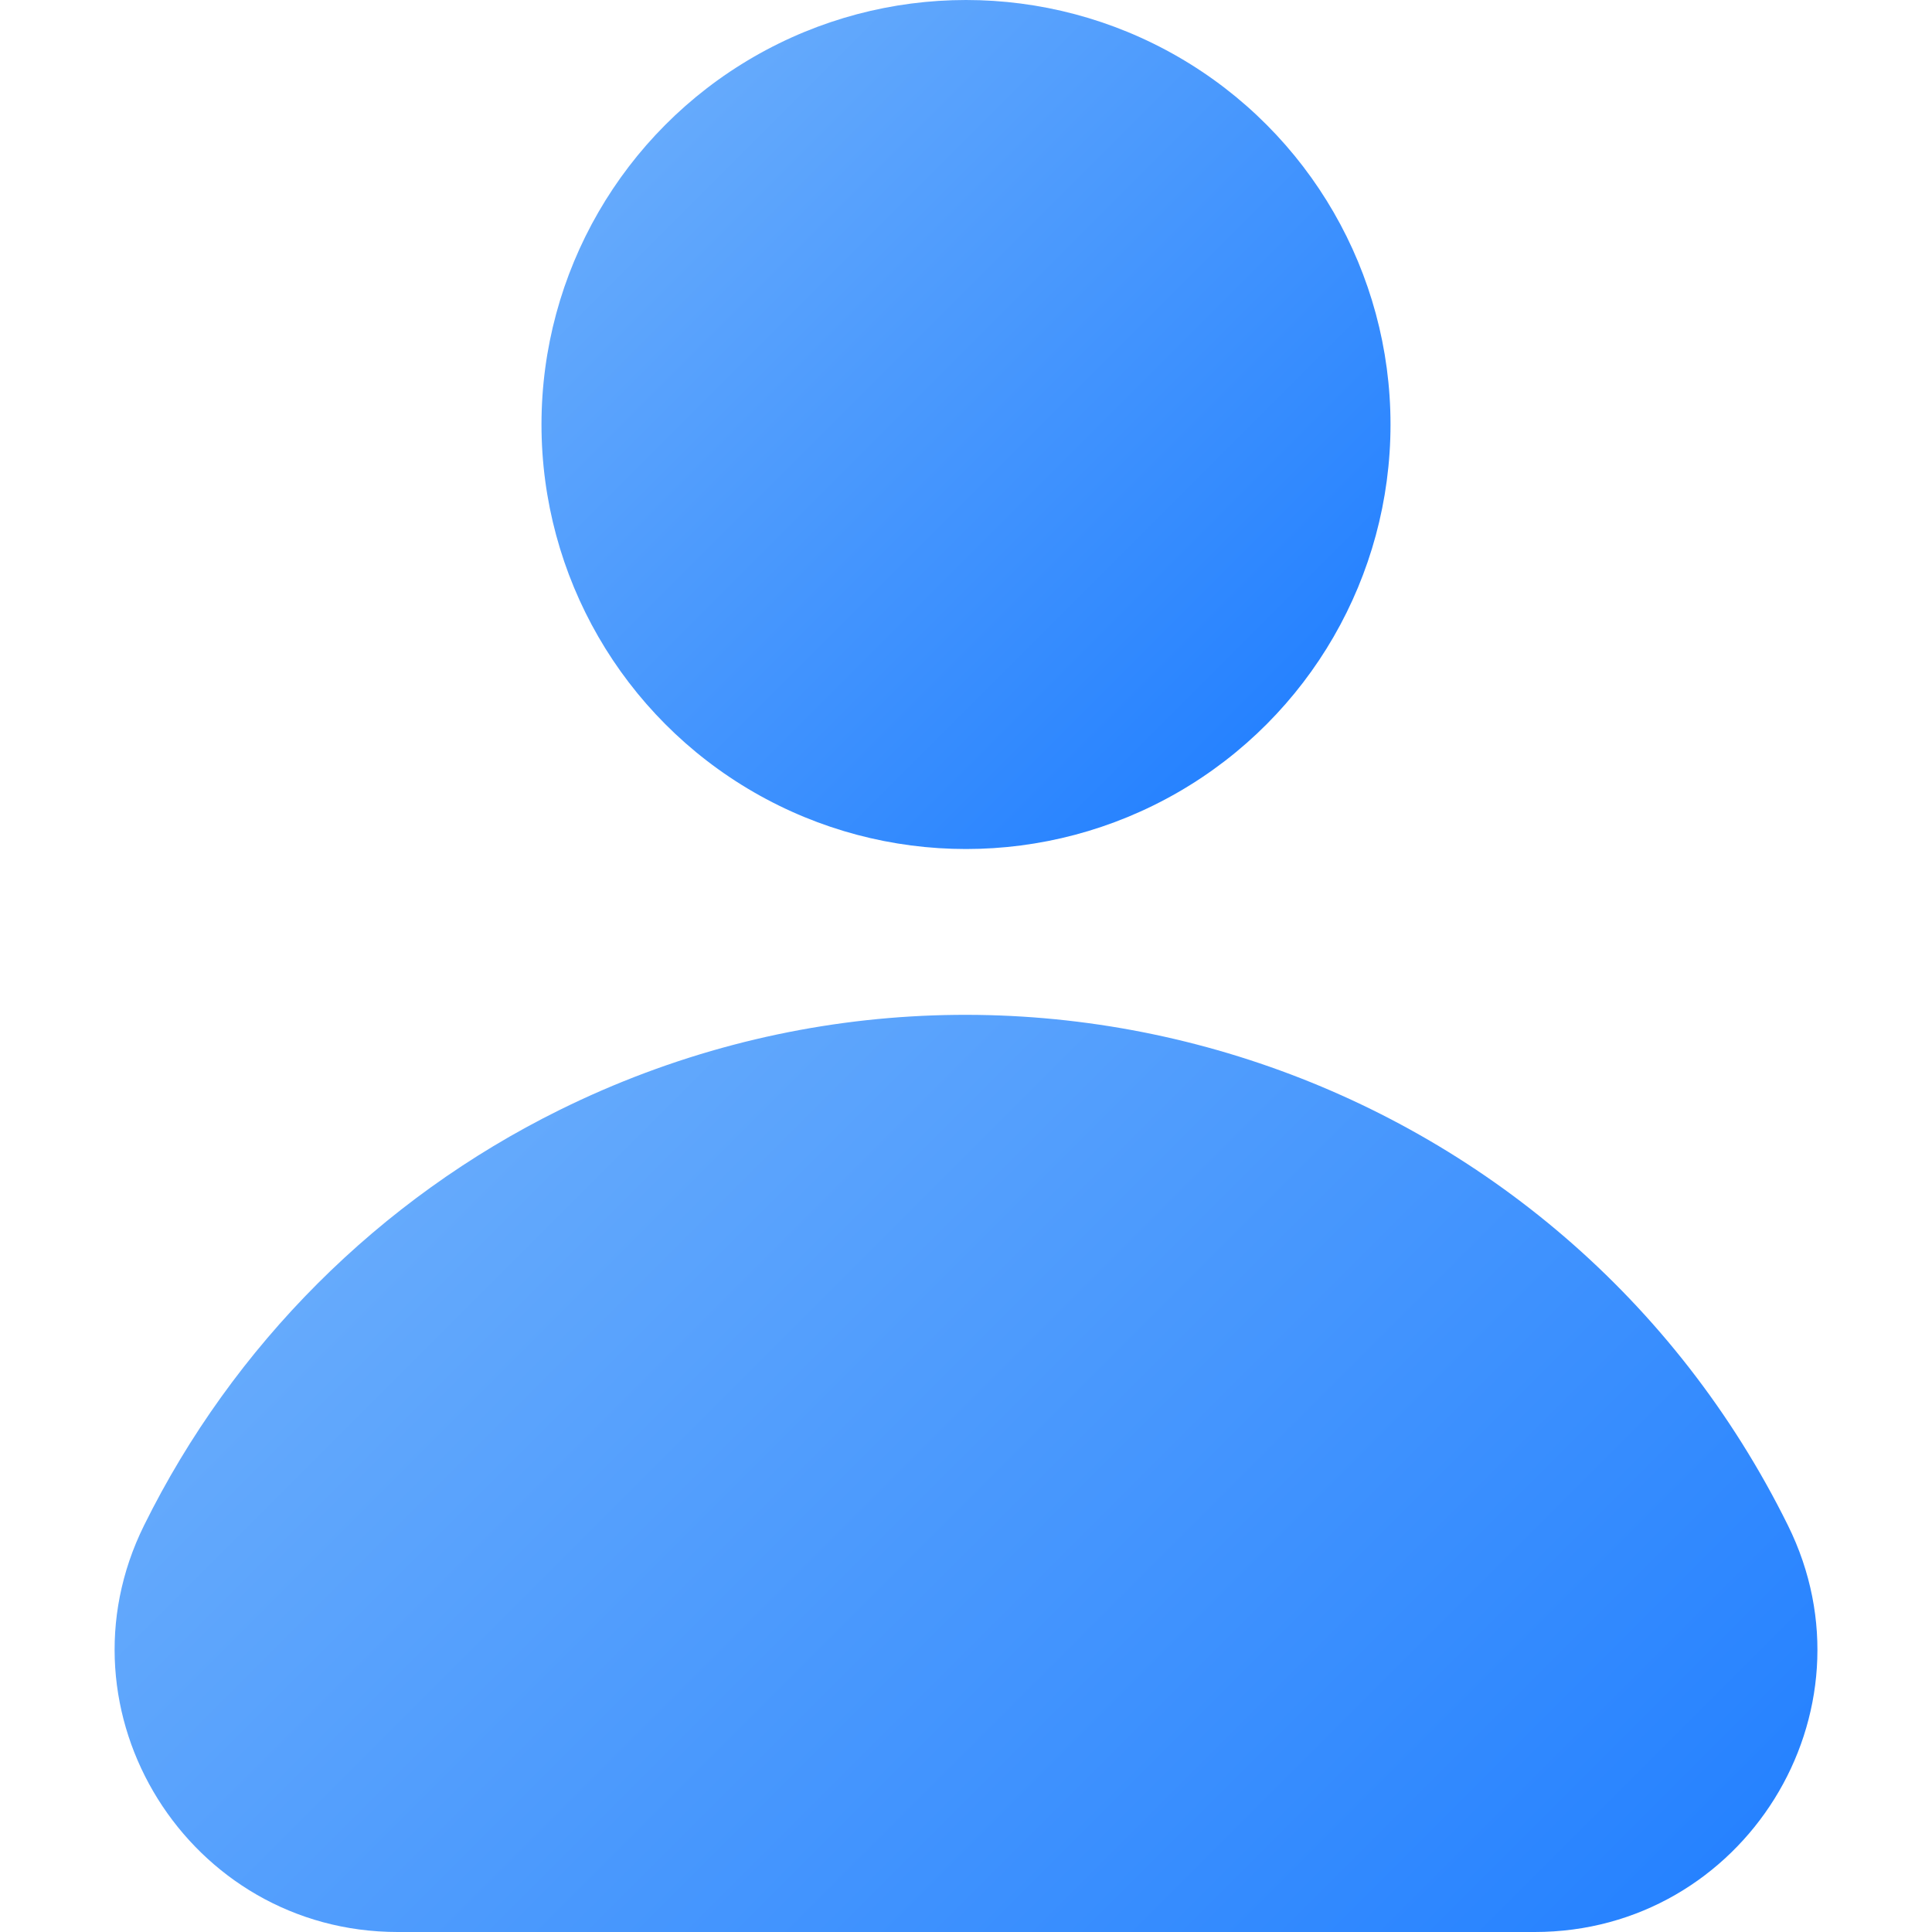 <svg id="Layer_1" enable-background="new 0 0 512 512" viewBox="0 0 512 512" xmlns="http://www.w3.org/2000/svg" xmlns:xlink="http://www.w3.org/1999/xlink"><linearGradient id="lg1"><stop offset="0" stop-color="#65aafc"/><stop offset="1" stop-color="#2682ff"/></linearGradient><linearGradient id="SVGID_1_" gradientTransform="matrix(1 0 0 -1 0 512)" gradientUnits="userSpaceOnUse" x1="124.683" x2="387.37" xlink:href="#lg1" y1="212.346" y2="-50.341"/><linearGradient id="SVGID_00000179634528646484216990000008893751771226111375_" gradientTransform="matrix(1 0 0 -1 0 512)" gradientUnits="userSpaceOnUse" x1="176.479" x2="335.521" xlink:href="#lg1" y1="479.061" y2="320.019"/><g id="Layer_2_00000095317301685233608440000007755272372914554524_"><g id="Layer_2-2"><g id="_61"><path d="m406.7 512c55.4 0 91.7-58.2 67.1-107.8-59.5-120.3-205.3-169.5-325.6-110-47.7 23.6-86.4 62.3-110 110-24.6 49.6 11.8 107.8 67.2 107.8z" fill="url(#SVGID_1_)"/><circle cx="256" cy="112.5" fill="url(#SVGID_00000179634528646484216990000008893751771226111375_)" r="112.5"/></g></g></g></svg>